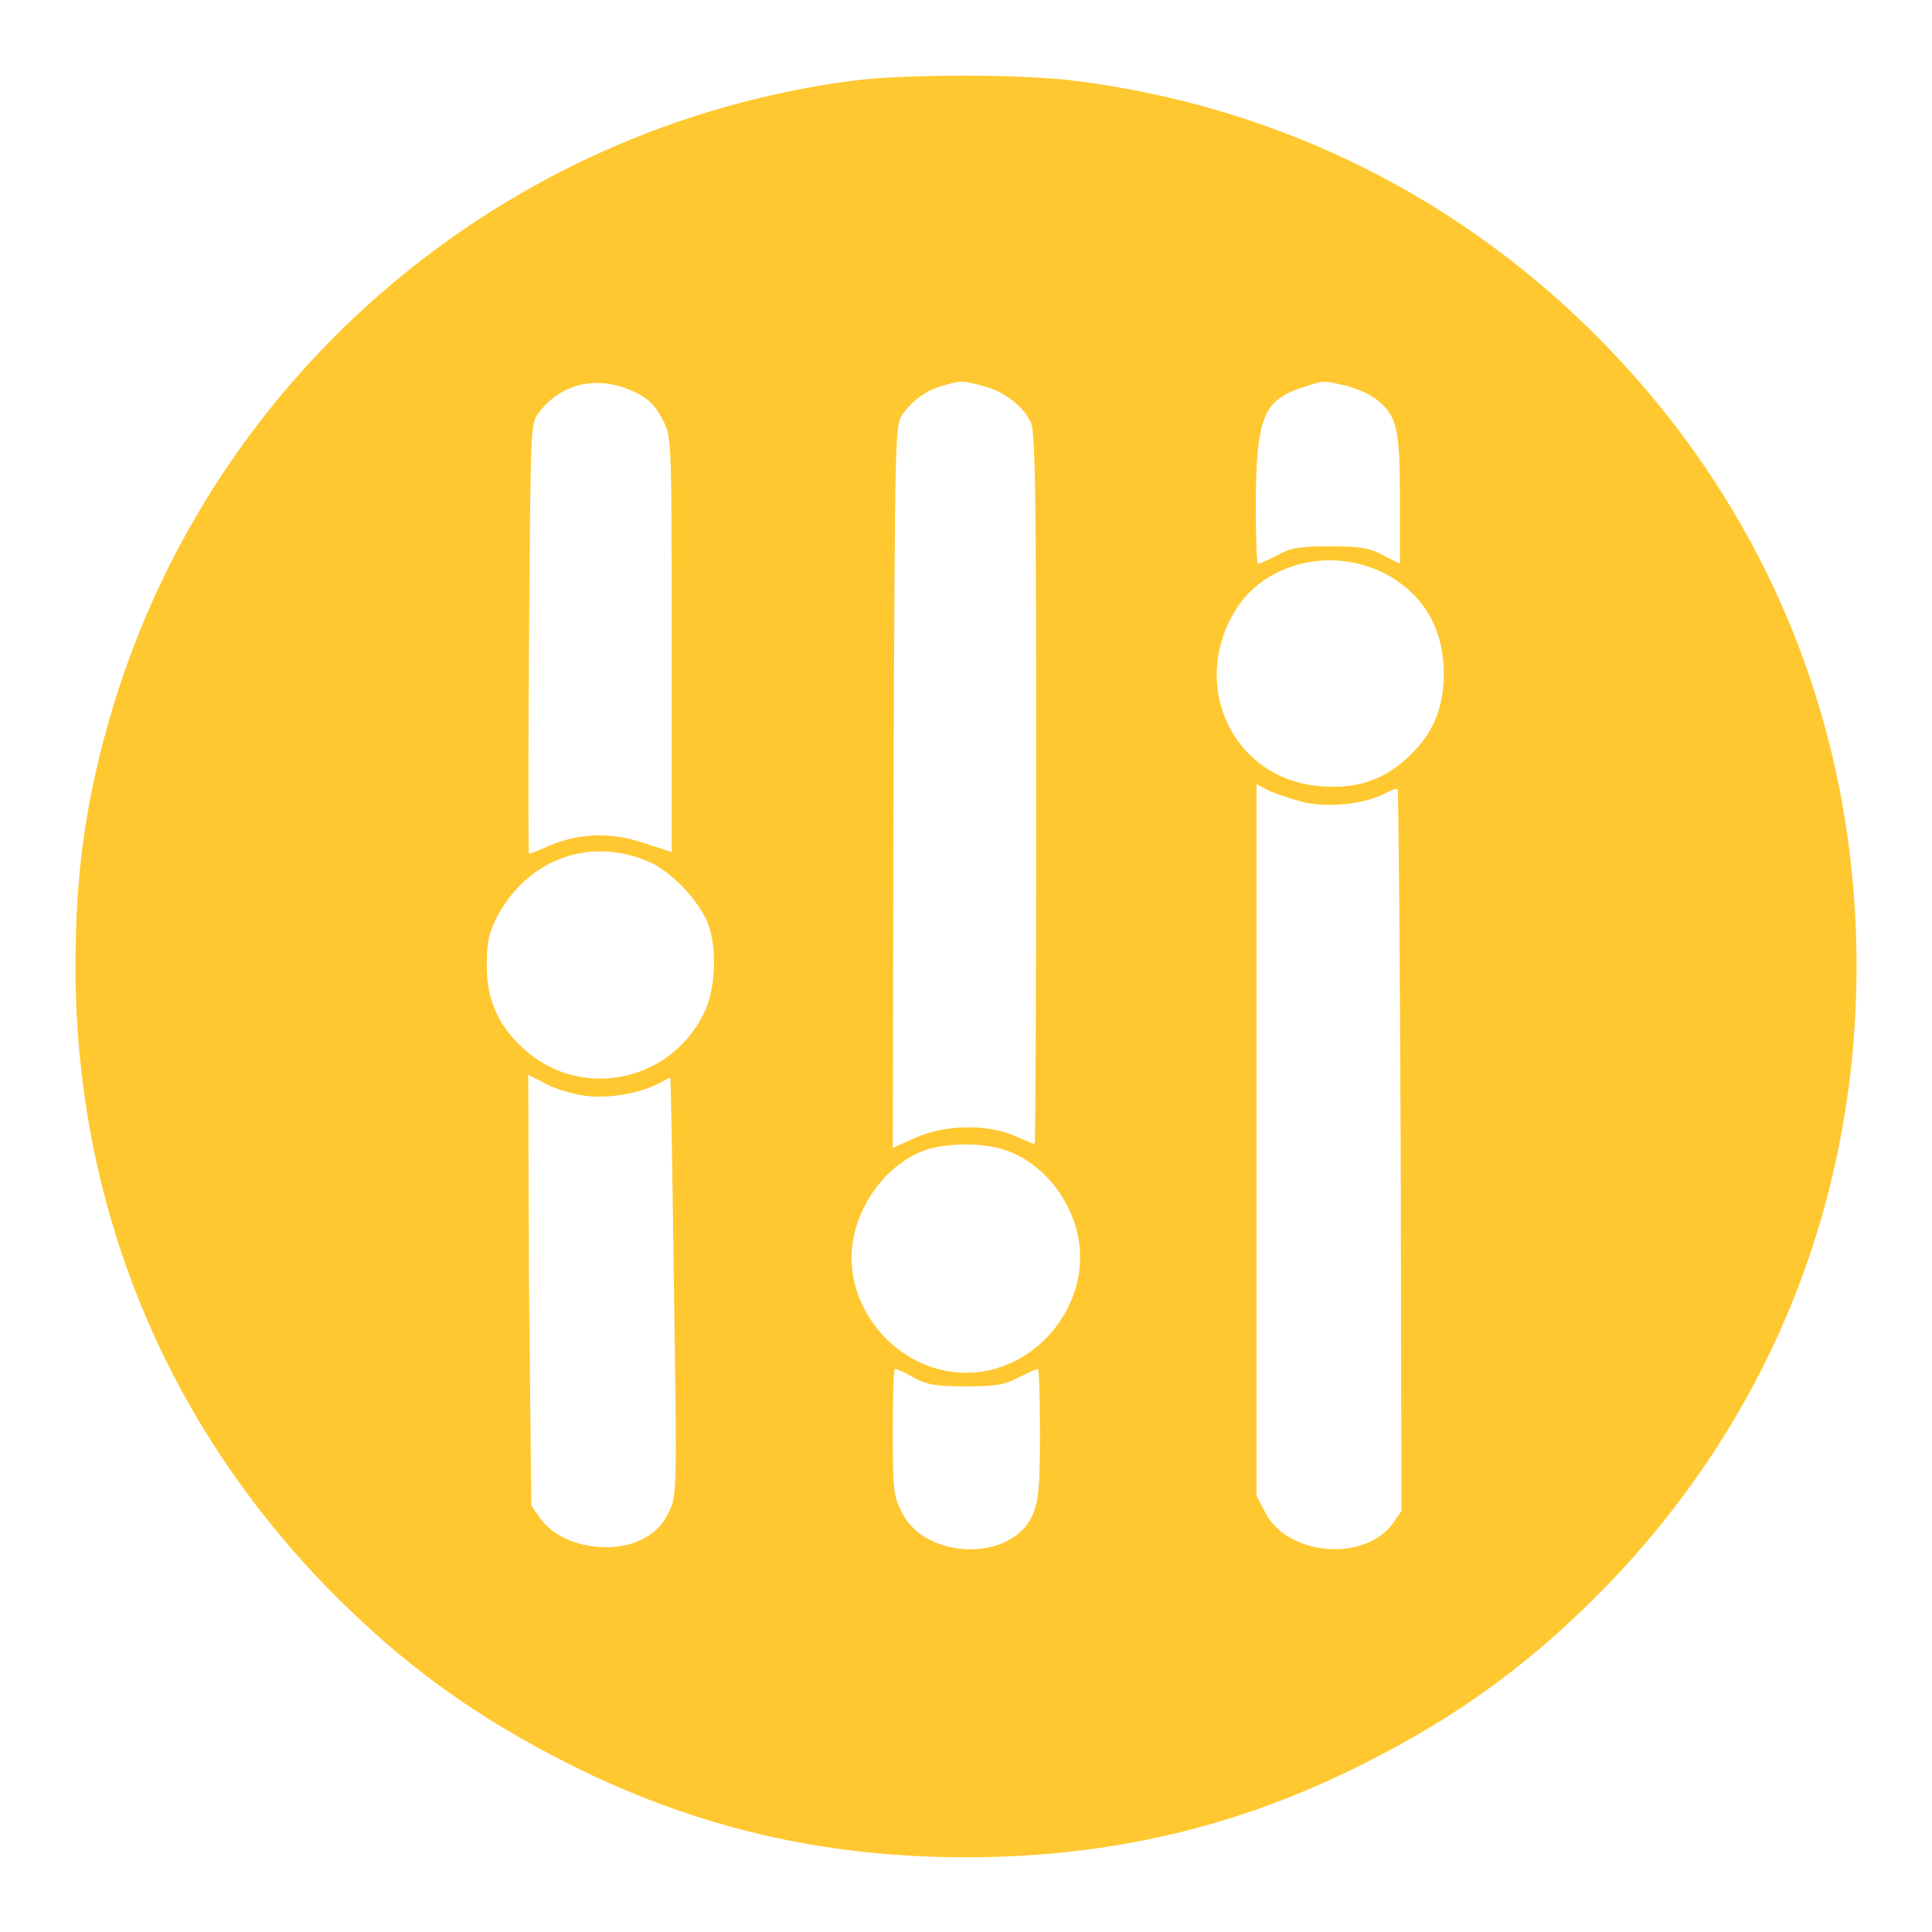 <svg width="51" height="51" viewBox="0 0 51 51" fill="none" xmlns="http://www.w3.org/2000/svg">
<path d="M22.492 2.132C13.308 3.347 5.658 9.821 2.988 18.647C2.291 20.958 1.992 22.95 1.992 25.5C1.992 31.715 4.283 37.393 8.566 41.836C10.579 43.908 12.531 45.322 15.121 46.617C18.408 48.251 21.735 49.028 25.5 49.028C29.285 49.028 32.672 48.231 35.959 46.577C38.589 45.262 40.541 43.808 42.553 41.716C46.757 37.294 49.008 31.656 49.008 25.5C49.008 19.304 46.717 13.607 42.434 9.164C38.648 5.239 33.768 2.809 28.369 2.132C26.934 1.952 23.886 1.952 22.492 2.132ZM16.854 10.399C17.133 10.539 17.332 10.758 17.491 11.076C17.73 11.535 17.73 11.535 17.73 17.013V22.492L16.993 22.253C16.117 21.954 15.26 21.994 14.483 22.332C14.224 22.452 14.005 22.532 13.965 22.532C13.945 22.532 13.945 19.982 13.965 16.874C14.005 11.335 14.005 11.196 14.204 10.917C14.842 10.06 15.878 9.881 16.854 10.399ZM25.918 10.18C26.496 10.319 27.014 10.718 27.213 11.156C27.333 11.435 27.353 13.089 27.353 20.858C27.353 25.998 27.333 30.201 27.313 30.201C27.293 30.201 27.054 30.102 26.775 29.982C26.038 29.664 24.942 29.683 24.145 30.042L23.568 30.301L23.587 20.759C23.627 11.296 23.627 11.216 23.827 10.937C24.105 10.539 24.504 10.28 24.902 10.18C25.36 10.04 25.381 10.04 25.918 10.18ZM35.521 10.18C35.8 10.24 36.178 10.419 36.357 10.559C36.875 10.997 36.955 11.296 36.955 13.188V14.882L36.517 14.662C36.158 14.463 35.919 14.423 35.102 14.423C34.285 14.423 34.066 14.463 33.708 14.662C33.469 14.782 33.25 14.882 33.21 14.882C33.17 14.882 33.15 14.144 33.15 13.208C33.17 11.017 33.349 10.559 34.405 10.22C34.963 10.04 34.903 10.04 35.521 10.18ZM36.477 15.101C37.533 15.619 38.111 16.555 38.111 17.77C38.111 18.727 37.812 19.404 37.134 20.021C36.497 20.599 35.819 20.818 34.923 20.759C32.513 20.619 31.317 17.989 32.712 15.957C33.509 14.842 35.142 14.463 36.477 15.101ZM34.505 21.197C35.162 21.316 36.019 21.217 36.537 20.958C36.716 20.858 36.875 20.798 36.895 20.838C36.915 20.858 36.955 25.141 36.975 30.381L36.995 39.883L36.776 40.202C36.039 41.238 34.007 41.079 33.409 39.943L33.17 39.485V30.082V20.699L33.548 20.898C33.768 20.978 34.206 21.137 34.505 21.197ZM17.133 22.751C17.691 22.99 18.368 23.687 18.647 24.285C18.946 24.942 18.906 26.117 18.567 26.775C17.651 28.608 15.26 29.046 13.786 27.651C13.129 27.034 12.85 26.377 12.85 25.48C12.85 24.843 12.909 24.623 13.129 24.185C13.945 22.671 15.579 22.073 17.133 22.751ZM15.459 28.927C16.057 29.006 16.874 28.867 17.372 28.608C17.531 28.528 17.671 28.448 17.691 28.448C17.71 28.448 17.75 30.939 17.79 33.967C17.87 39.425 17.87 39.485 17.651 39.923C17.511 40.222 17.312 40.441 17.013 40.601C16.157 41.079 14.782 40.82 14.264 40.083L14.025 39.744L13.965 34.066L13.945 28.369L14.403 28.608C14.662 28.747 15.141 28.887 15.459 28.927ZM26.536 30.361C27.492 30.68 28.269 31.616 28.468 32.692C28.787 34.465 27.333 36.238 25.5 36.238C23.667 36.238 22.173 34.445 22.532 32.672C22.731 31.636 23.508 30.68 24.424 30.361C24.982 30.162 25.978 30.162 26.536 30.361ZM24.105 36.357C24.464 36.556 24.703 36.596 25.5 36.596C26.297 36.596 26.536 36.556 26.895 36.357C27.134 36.238 27.353 36.138 27.393 36.138C27.432 36.138 27.452 36.895 27.452 37.852C27.452 39.306 27.413 39.624 27.253 40.003C26.695 41.238 24.424 41.178 23.807 39.923C23.587 39.505 23.568 39.326 23.568 37.812C23.568 36.895 23.587 36.138 23.627 36.138C23.667 36.138 23.866 36.218 24.105 36.357Z" fill="#FFC830"/>
</svg>
